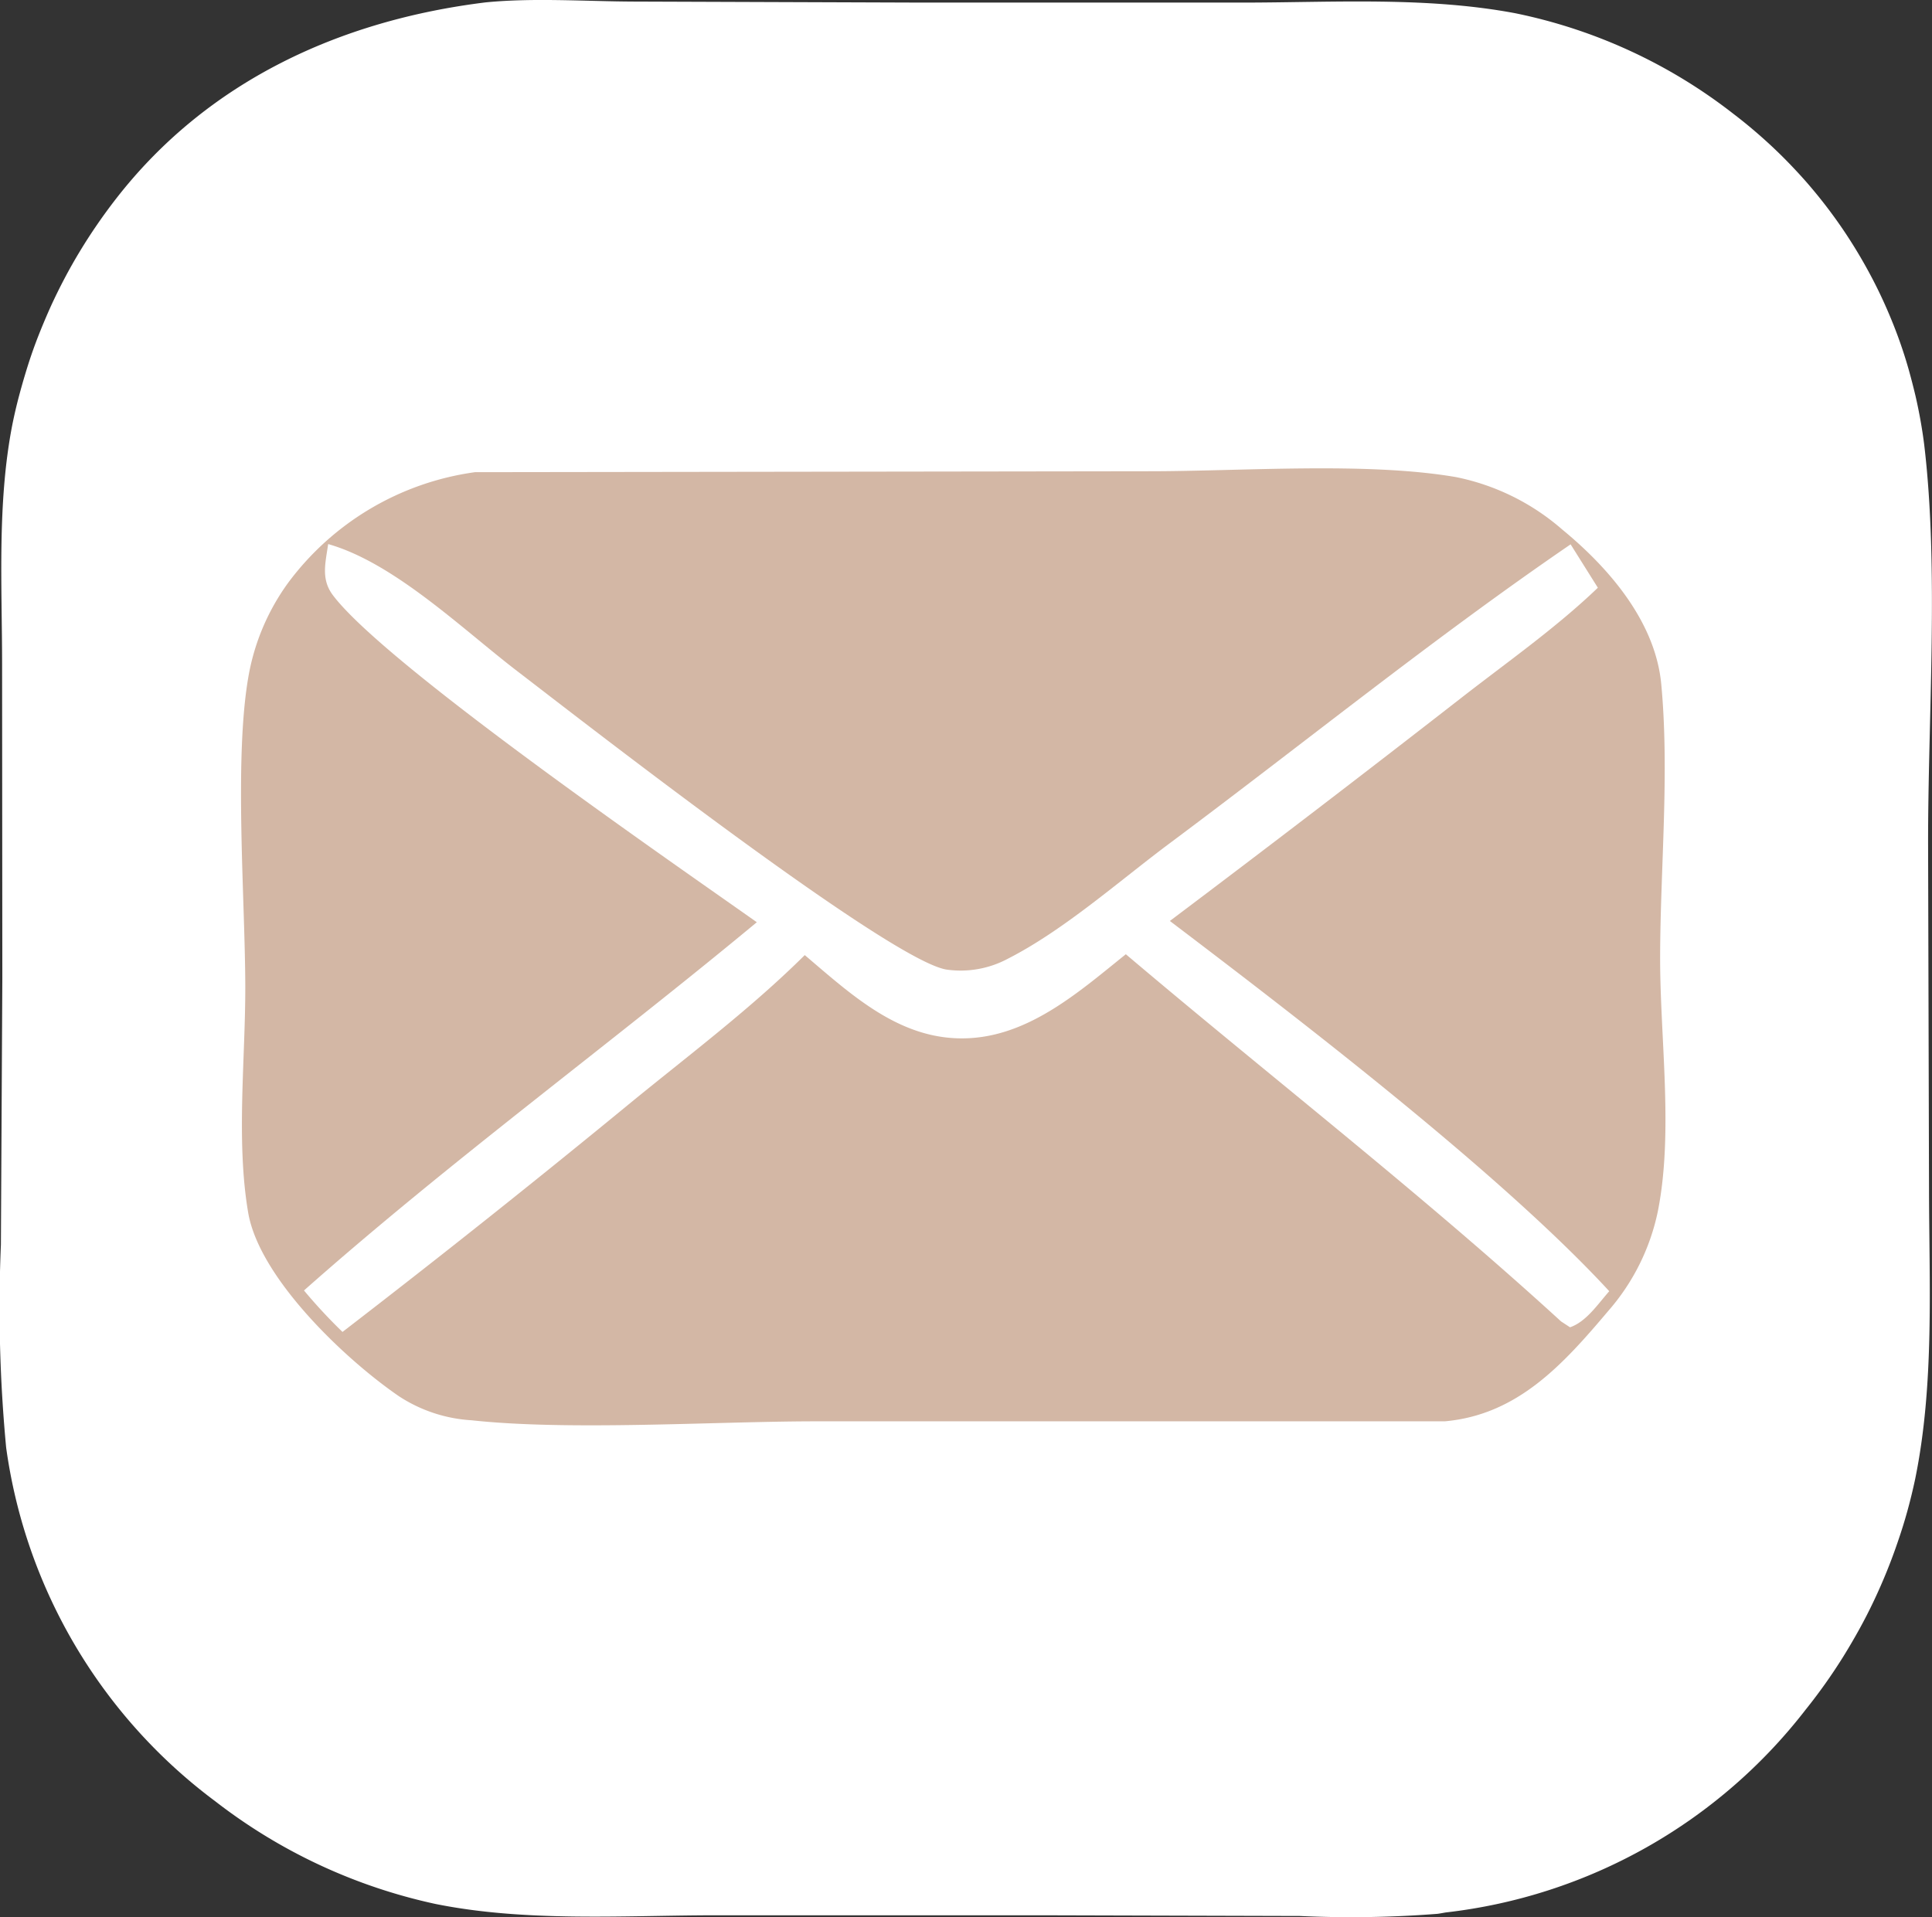 <?xml version="1.0" encoding="UTF-8"?> <svg xmlns="http://www.w3.org/2000/svg" xmlns:xlink="http://www.w3.org/1999/xlink" id="Raggruppa_21" data-name="Raggruppa 21" width="81.161" height="80.545" viewBox="0 0 81.161 80.545"><rect x="0" y="0" width="81.161" height="80.545" fill="#333333" stroke="none"/><defs><clipPath id="clip-path"><rect id="Rettangolo_42" data-name="Rettangolo 42" width="81.16" height="80.545" fill="none"></rect></clipPath></defs><g id="Raggruppa_20" data-name="Raggruppa 20" clip-path="url(#clip-path)"><path id="Tracciato_30" data-name="Tracciato 30" d="M20.4.1c2.029-.2,4.181-.042,6.224-.034L38.741.109l13.6,0C56.076.1,59.959-.139,63.649.555A22.071,22.071,0,0,1,72.83,4.792q.408.311.8.643t.769.682q.376.35.734.719t.7.754q.339.386.659.788t.619.819q.3.417.578.849t.535.877q.257.445.491.9t.446.925q.211.468.4.946t.352.965q.164.487.3.981t.255.995q.115.5.206,1.006t.156,1.015c.631,5.251.156,11.516.167,16.869L81.036,50c.007,4.019.227,8.186-.582,12.142q-.14.661-.319,1.313t-.4,1.292q-.216.64-.47,1.267t-.543,1.238q-.289.611-.614,1.2t-.683,1.166q-.358.573-.749,1.124t-.814,1.079a22.3,22.3,0,0,1-15.126,8.532c-.117.019-.232.043-.349.058a46.745,46.745,0,0,1-5.784.091L43.77,80.472l-13.876,0c-3.813.013-7.847.281-11.6-.476a23.027,23.027,0,0,1-9.25-4.313A22.333,22.333,0,0,1,.259,60.825a62.485,62.485,0,0,1-.221-8.531l.06-11.2L.088,27.939c0-3.331-.211-6.774.423-10.059q.129-.648.3-1.287t.37-1.268q.2-.629.443-1.245t.514-1.217q.275-.6.584-1.185t.652-1.149q.343-.565.718-1.109t.78-1.066C8.707,3.413,14.278.855,20.4.1" transform="translate(0 0)" fill="#fff"></path><path id="Tracciato_31" data-name="Tracciato 31" d="M113.995,202.74l28.35-.039c3.955,0,9.137-.4,12.894.246a9.7,9.7,0,0,1,4.465,2.206c1.966,1.616,3.909,3.874,4.155,6.49.348,3.7-.036,7.7-.047,11.429-.01,3.428.566,7.359-.091,10.7a9.181,9.181,0,0,1-2.08,4.2c-1.9,2.249-3.809,4.375-6.878,4.647H128.2c-4.268.012-10.229.4-14.32-.044a6.238,6.238,0,0,1-3.041-1.005c-2.238-1.53-5.872-4.96-6.342-7.723-.515-3.033-.11-6.465-.121-9.56-.012-3.659-.467-9.44.122-12.9a9.451,9.451,0,0,1,1.7-4.028,11.776,11.776,0,0,1,7.8-4.615" transform="translate(-94.072 -182.901)" fill="#d3b7a5"></path><path id="Tracciato_32" data-name="Tracciato 32" d="M132.583,235.365c2.774.793,5.63,3.57,7.917,5.323,2.714,2.081,15.69,12.2,18.06,12.554a4.2,4.2,0,0,0,2.562-.455c2.358-1.2,4.671-3.261,6.8-4.85,5.6-4.175,11.085-8.621,16.846-12.563l1.144,1.823c-1.77,1.7-3.848,3.152-5.779,4.66q-6.061,4.72-12.2,9.341c5.472,4.152,13.925,10.636,18.458,15.556-.472.532-.963,1.282-1.648,1.516l-.377-.247c-5.855-5.356-12.22-10.29-18.283-15.427-1.895,1.522-3.952,3.354-6.5,3.522-2.878.19-4.949-1.754-6.988-3.486-2.208,2.193-4.74,4.105-7.152,6.07q-6.055,4.981-12.267,9.763a22.3,22.3,0,0,1-1.618-1.742c6.092-5.4,12.748-10.264,19.023-15.472-3.65-2.58-15.641-10.844-17.817-13.752-.5-.674-.3-1.358-.191-2.133" transform="translate(-118.788 -212.503)" fill="#fff"></path></g></svg> 